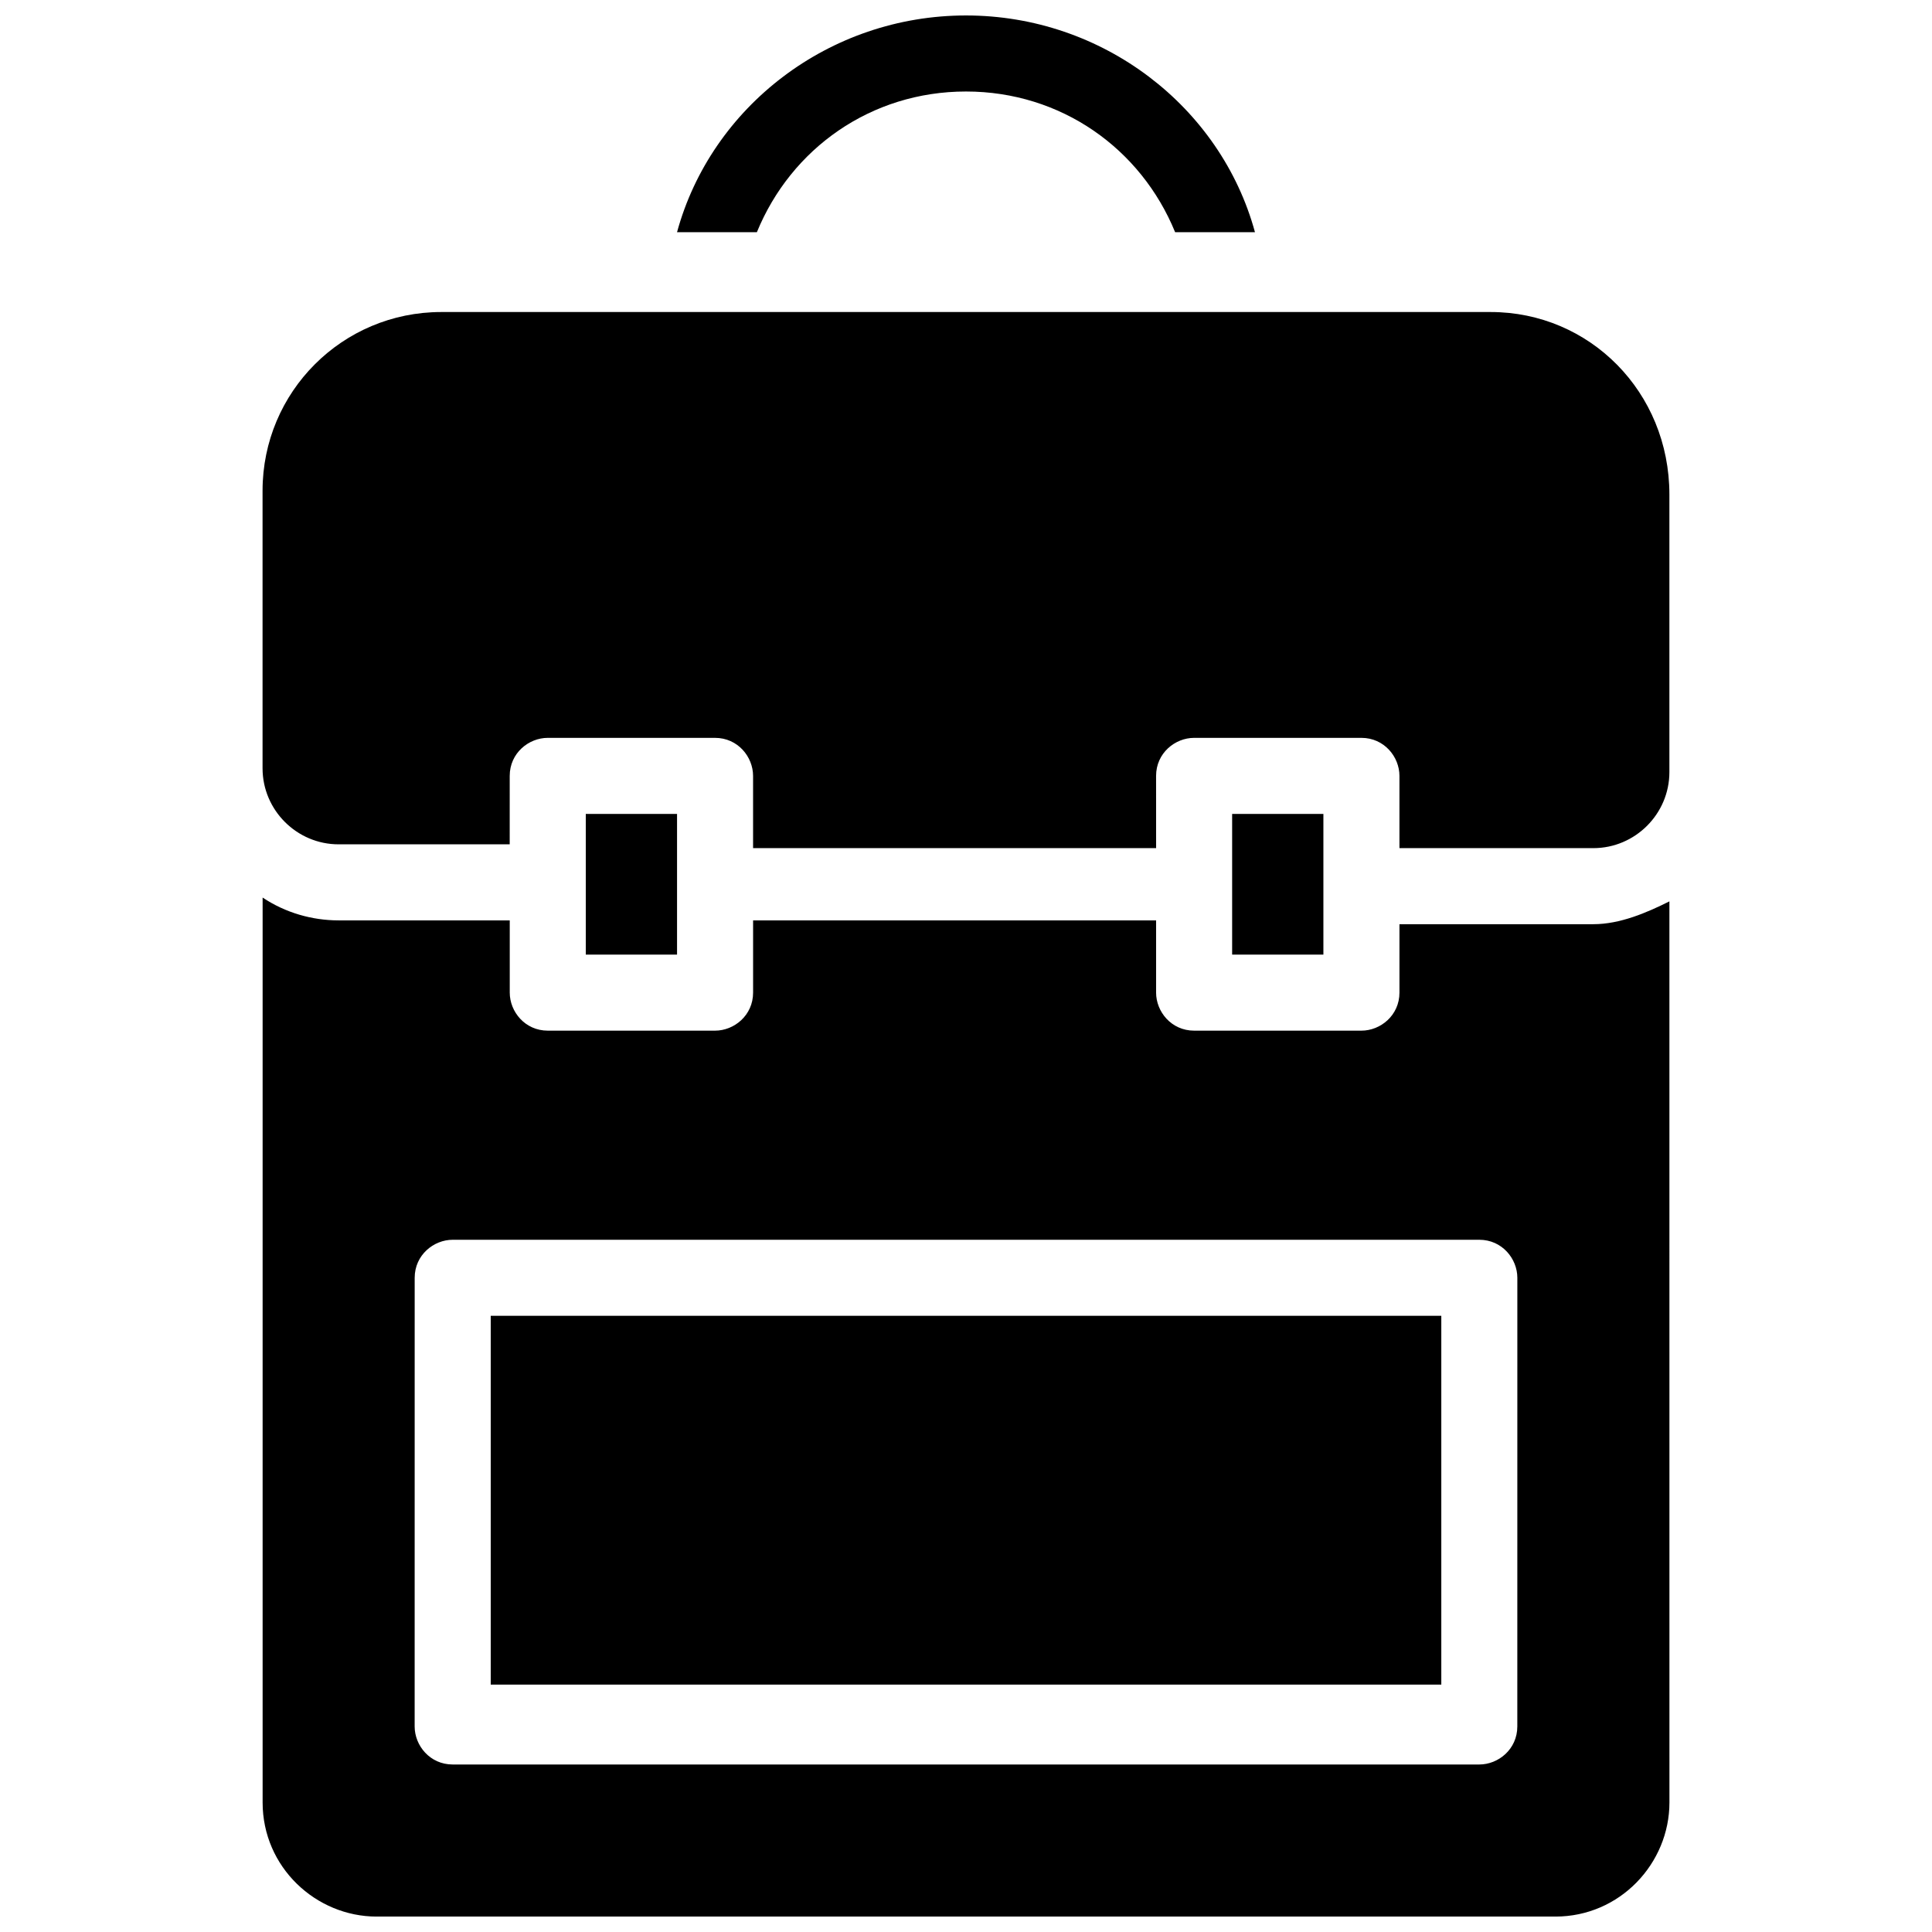<?xml version="1.0" encoding="UTF-8"?>
<!-- Uploaded to: ICON Repo, www.iconrepo.com, Generator: ICON Repo Mixer Tools -->
<svg width="800px" height="800px" version="1.1" viewBox="144 144 512 512" xmlns="http://www.w3.org/2000/svg">
 <defs>
  <clipPath id="b">
   <path d="m323 148.09h154v57.906h-154z"/>
  </clipPath>
  <clipPath id="a">
   <path d="m213 381h374v270.9h-374z"/>
  </clipPath>
 </defs>
 <path d="m299.24 359.7h24.184v37.281h-24.184z"/>
 <path d="m470.53 359.7h24.184v37.281h-24.184z"/>
 <path d="m539.05 226.69h-278.11c-26.199 0-47.359 21.16-47.359 47.359v73.555c0 11.082 9.07 20.152 20.152 20.152h45.344l0.004-18.137c0-6.047 5.039-10.078 10.078-10.078h44.336c6.047 0 10.078 5.039 10.078 10.078v19.145h106.81l-0.008-19.145c0-6.047 5.039-10.078 10.078-10.078h44.336c6.047 0 10.078 5.039 10.078 10.078v19.145h51.387c11.082 0 20.152-9.07 20.152-20.152v-73.555c-0.004-27.207-21.164-48.367-47.359-48.367z"/>
 <path d="m274.05 492.7h251.91v97.738h-251.91z"/>
 <g clip-path="url(#b)">
  <path d="m400 168.25c25.191 0 46.352 15.113 55.418 37.281h21.16c-9.07-33.25-40.305-57.434-76.578-57.434s-67.512 24.184-76.578 57.434h21.16c9.066-22.168 30.227-37.281 55.418-37.281z"/>
 </g>
 <g clip-path="url(#a)">
  <path d="m514.87 387.91v19.145c0 6.047-5.039 10.078-10.078 10.078h-44.336c-6.047 0-10.078-5.039-10.078-10.078v-19.145h-106.8v19.145c0 6.047-5.039 10.078-10.078 10.078h-44.332c-6.047 0-10.078-5.039-10.078-10.078v-19.145h-45.34c-7.055 0-14.105-2.016-20.152-6.047v239.82c0 17.129 14.105 30.23 30.23 30.23h312.36c17.129 0 30.23-14.105 30.23-30.23l-0.008-238.81c-6.047 3.023-13.098 6.047-20.152 6.047h-51.387zm31.234 213.62c0 6.047-5.039 10.078-10.078 10.078h-272.06c-6.047 0-10.078-5.039-10.078-10.078l0.008-118.9c0-6.047 5.039-10.078 10.078-10.078h272.06c6.047 0 10.078 5.039 10.078 10.078z"/>
 </g>
</svg>